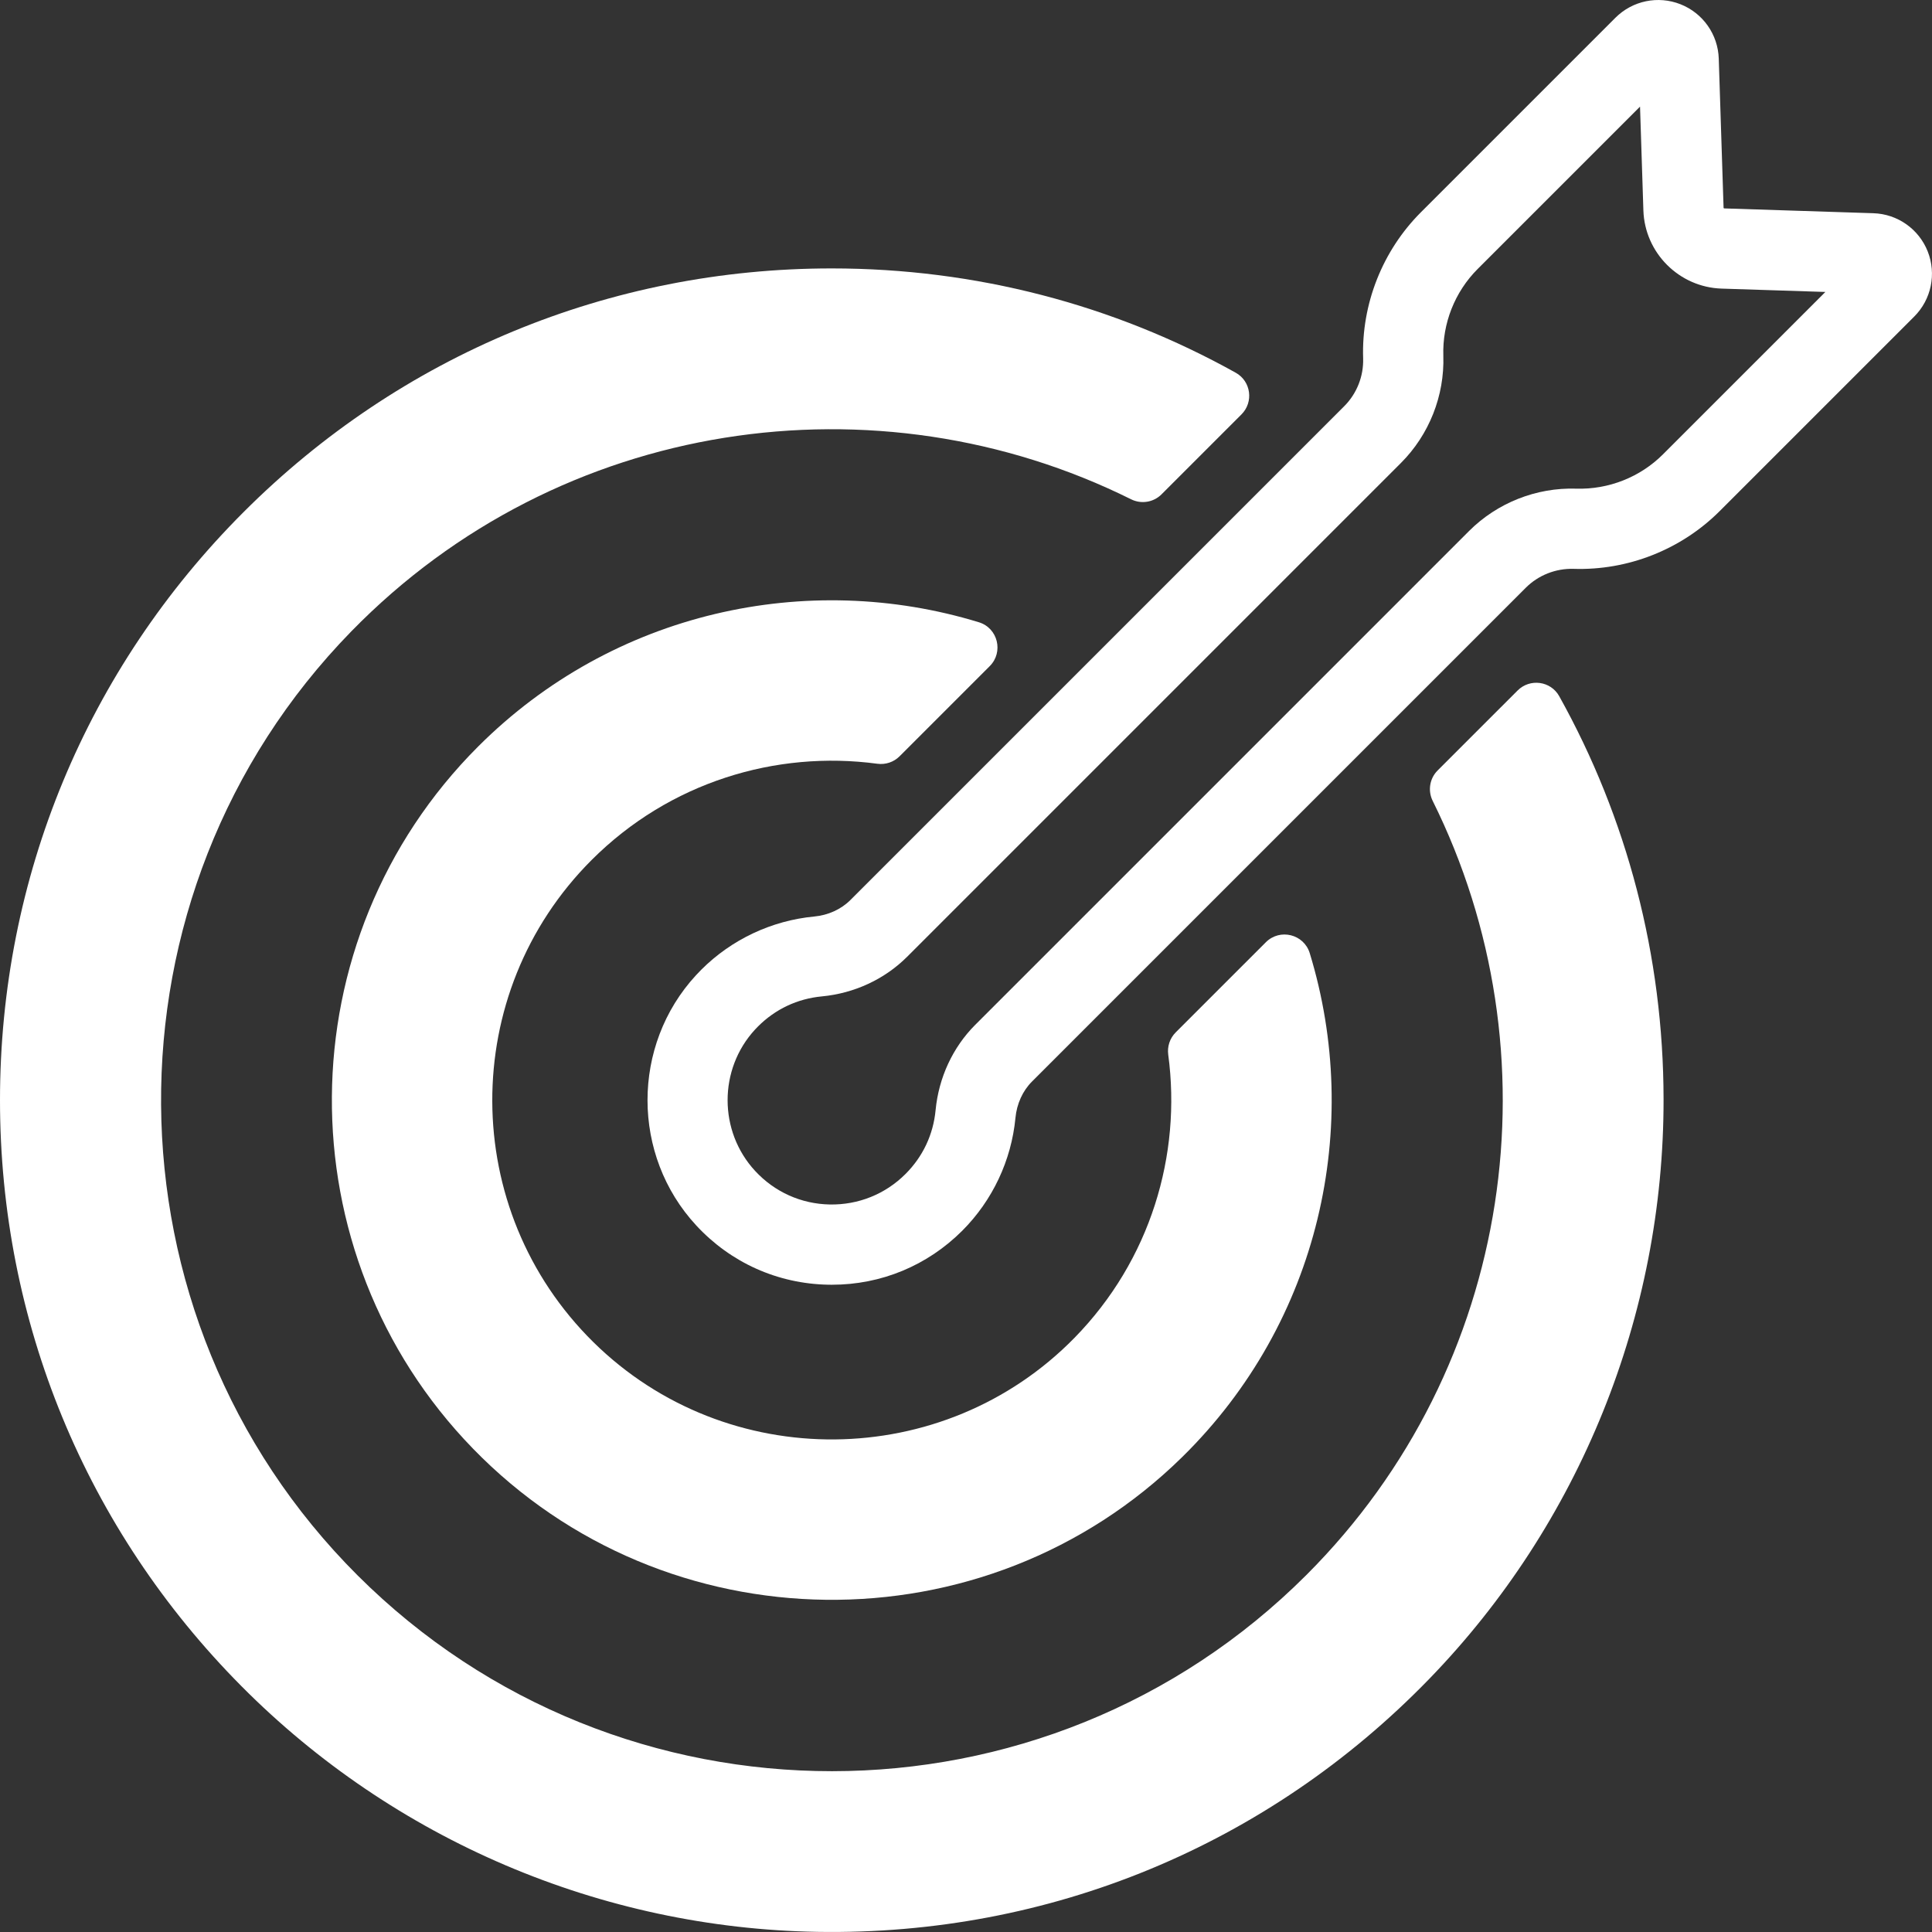 <?xml version="1.0" encoding="UTF-8" standalone="no"?><svg xmlns="http://www.w3.org/2000/svg" xmlns:xlink="http://www.w3.org/1999/xlink" fill="#ffffff" height="967.4" preserveAspectRatio="xMidYMid meet" version="1" viewBox="0.0 0.0 967.4 967.4" width="967.4" zoomAndPan="magnify"><rect x="0.0" y="0.0" width="967.4" height="967.4" fill="#333333" stroke="none"/><defs><clipPath id="a"><path d="M 0 134 L 833 134 L 833 967.391 L 0 967.391 Z M 0 134"/></clipPath><clipPath id="b"><path d="M 324 0 L 967.391 0 L 967.391 644 L 324 644 Z M 324 0"/></clipPath></defs><g><g clip-path="url(#a)" id="change1_3"><path d="M 654.184 788.586 C 523.211 919.559 310.156 919.645 179.074 788.852 C 49.109 659.172 47.652 447.555 175.887 316.164 C 280.539 208.934 439.398 186.895 566.359 250.004 C 571.445 252.531 577.574 251.559 581.594 247.539 L 621.637 207.496 C 627.82 201.312 626.414 190.898 618.773 186.641 C 557.605 152.547 488.449 134.402 416.492 134.402 C 305.242 134.402 200.652 177.727 121.988 256.391 C 43.324 335.055 0 439.648 0 550.895 C 0 661.629 42.922 765.762 120.895 844.301 C 197.258 921.223 300.965 965.523 409.34 967.332 C 525.453 969.266 634.793 924.059 715.621 840.707 C 790.98 763.004 833.133 658.574 832.988 550.328 C 832.895 478.566 814.746 409.602 780.734 348.59 C 776.484 340.961 766.074 339.574 759.898 345.75 L 719.855 385.793 C 715.828 389.816 714.863 395.957 717.398 401.055 C 779.91 526.836 758.852 683.914 654.184 788.586" fill="inherit"/></g><g id="change1_2"><path d="M 239.41 373.812 C 142.648 470.574 141.777 627.469 236.789 725.316 C 333.223 824.625 493.277 826.562 592.004 729.535 C 660.984 661.742 682.254 563.715 655.82 477.27 C 652.906 467.746 640.887 464.762 633.844 471.805 L 588.699 516.949 C 585.773 519.875 584.414 524.004 584.965 528.105 C 591.703 578.336 576.066 631.02 538.055 669.852 C 472.48 736.836 363.961 737.867 297.172 672.094 C 229.918 605.863 229.605 497.258 296.23 430.633 C 335.191 391.672 388.508 375.605 439.312 382.43 C 443.402 382.977 447.52 381.613 450.441 378.691 L 495.59 333.543 C 502.617 326.52 499.672 314.496 490.168 311.586 C 404.371 285.328 307.156 306.07 239.41 373.812" fill="inherit"/></g><g clip-path="url(#b)" id="change1_1"><path d="M 821.203 53.383 L 739.898 134.688 C 728.453 146.137 722.188 161.977 722.711 178.156 C 723.355 198.125 715.621 217.68 701.492 231.805 L 454.238 479.062 C 442.977 490.328 427.801 497.379 411.508 498.922 C 399.297 500.074 388.25 505.277 379.562 513.965 C 379.051 514.477 378.543 515.008 378.039 515.551 C 359.738 535.406 359.766 566.484 378.102 586.305 C 387.867 596.867 401.137 602.836 415.469 603.117 C 429.789 603.371 443.289 597.965 453.426 587.828 C 462.102 579.152 467.301 568.125 468.469 555.934 C 470.027 539.594 477.082 524.398 488.328 513.152 L 735.586 265.895 C 749.715 251.77 769.277 244.039 789.234 244.68 C 805.418 245.184 821.254 238.938 832.699 227.492 L 914.008 146.188 L 862.047 144.512 C 840.77 143.824 823.566 126.617 822.883 105.344 Z M 416.551 643.301 C 415.926 643.301 415.309 643.297 414.684 643.285 C 389.328 642.789 365.859 632.242 348.605 613.586 C 316.148 578.496 316.098 523.477 348.492 488.328 C 349.359 487.387 350.246 486.465 351.148 485.562 C 366.312 470.398 386.402 460.941 407.723 458.922 C 414.73 458.258 421.16 455.324 425.828 450.652 L 673.086 203.398 C 679.391 197.094 682.844 188.363 682.555 179.449 C 681.676 152.219 692.223 125.551 711.488 106.281 L 808.883 8.887 C 817.438 0.336 830.227 -2.316 841.473 2.133 C 852.719 6.578 860.234 17.262 860.625 29.348 L 863.035 104.047 C 863.039 104.215 863.176 104.348 863.344 104.355 L 938.043 106.766 C 950.129 107.152 960.812 114.672 965.262 125.918 C 969.707 137.164 967.055 149.957 958.504 158.508 L 861.109 255.898 C 841.844 275.168 815.156 285.719 787.938 284.836 C 779.016 284.57 770.301 288 763.992 294.305 L 516.738 541.559 C 512.078 546.223 509.137 552.684 508.461 559.754 C 506.426 581.039 496.969 601.102 481.836 616.238 C 464.34 633.73 441.215 643.301 416.551 643.301" fill="inherit"/></g></g></svg>